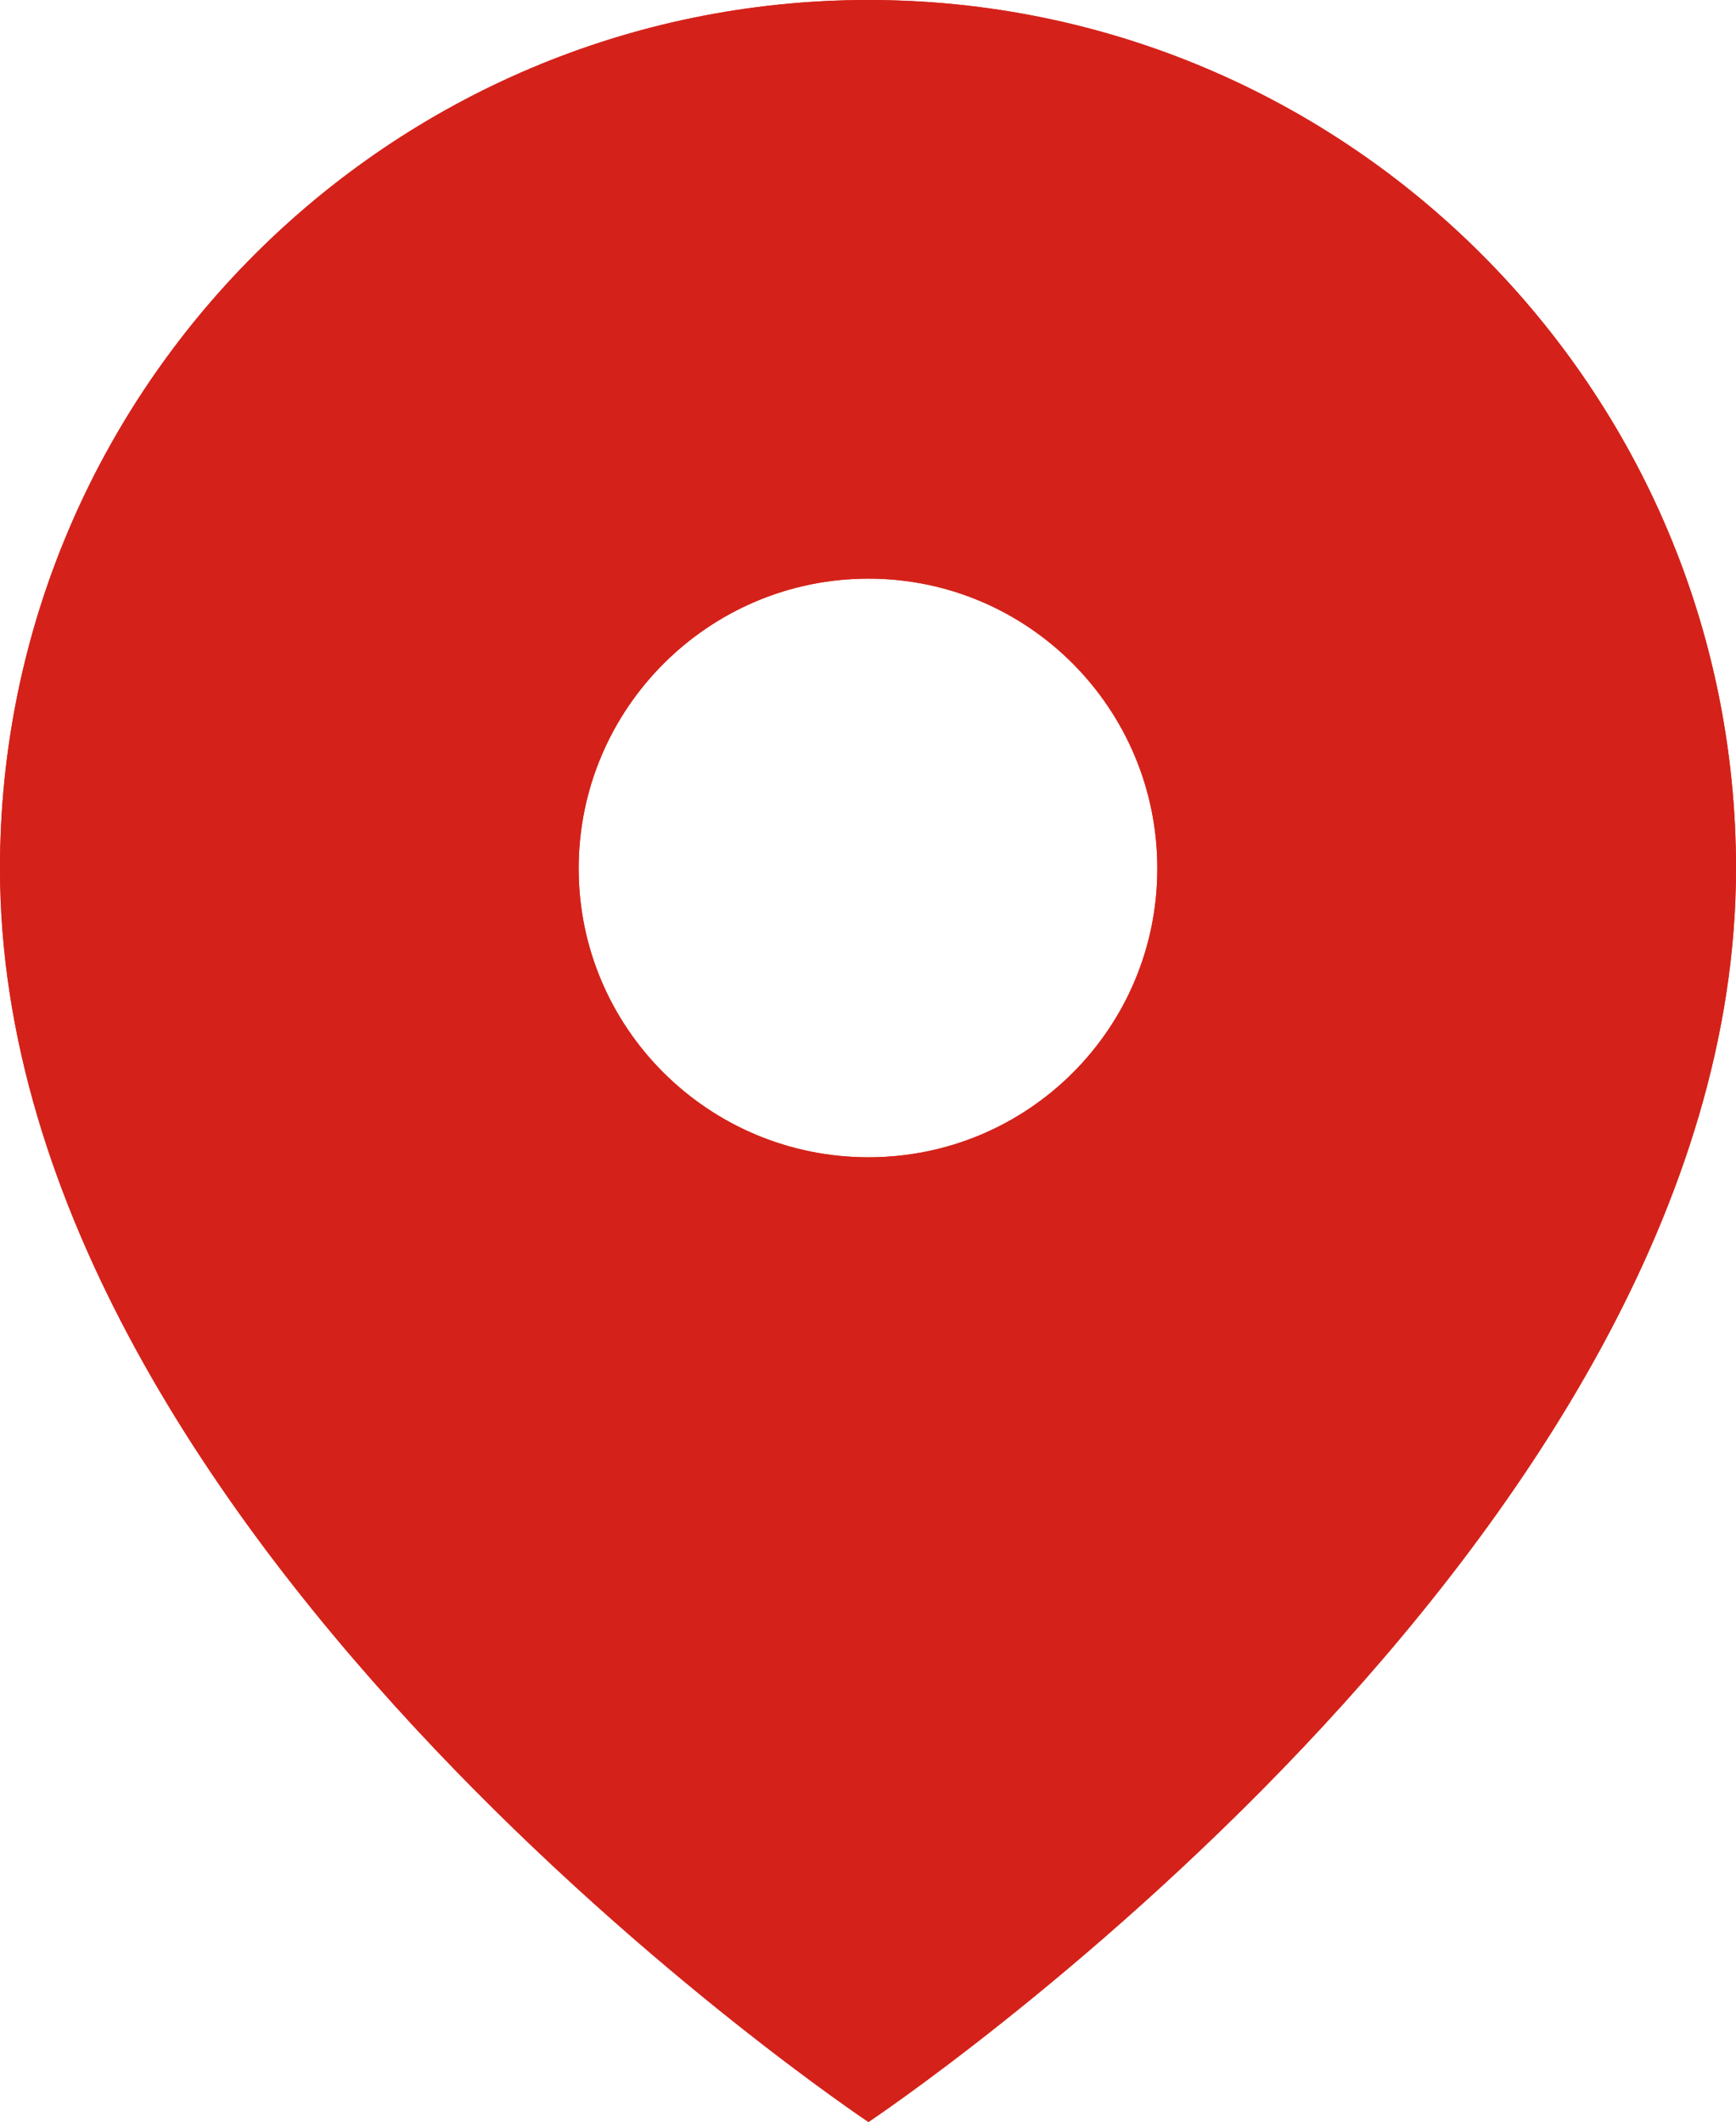 <svg xmlns="http://www.w3.org/2000/svg" xmlns:xlink="http://www.w3.org/1999/xlink" width="18.75" height="22.92" viewBox="0 0 18.75 22.92" fill="none">
<path   fill-rule="evenodd"  fill="#D4221A"  d="M0 9.38C0 4.206 4.206 0 9.38 0C14.554 0 18.75 4.206 18.75 9.38C18.75 16.672 9.38 22.92 9.38 22.92C9.38 22.92 0 16.672 0 9.38ZM6.25 9.38C6.25 7.654 7.654 6.25 9.38 6.25C11.106 6.25 12.5 7.654 12.5 9.38C12.5 11.106 11.106 12.5 9.38 12.5C7.654 12.5 6.25 11.106 6.25 9.38Z">
</path>
<path   fill-rule="evenodd"  fill="#D4221A"  d="M0 9.38C0 4.206 4.206 0 9.38 0C14.554 0 18.75 4.206 18.75 9.38C18.75 16.672 9.38 22.92 9.38 22.92C9.38 22.92 0 16.672 0 9.38ZM6.25 9.38C6.25 7.654 7.654 6.25 9.38 6.25C11.106 6.25 12.5 7.654 12.5 9.38C12.5 11.106 11.106 12.5 9.38 12.5C7.654 12.5 6.25 11.106 6.25 9.38Z">
</path>
</svg>
